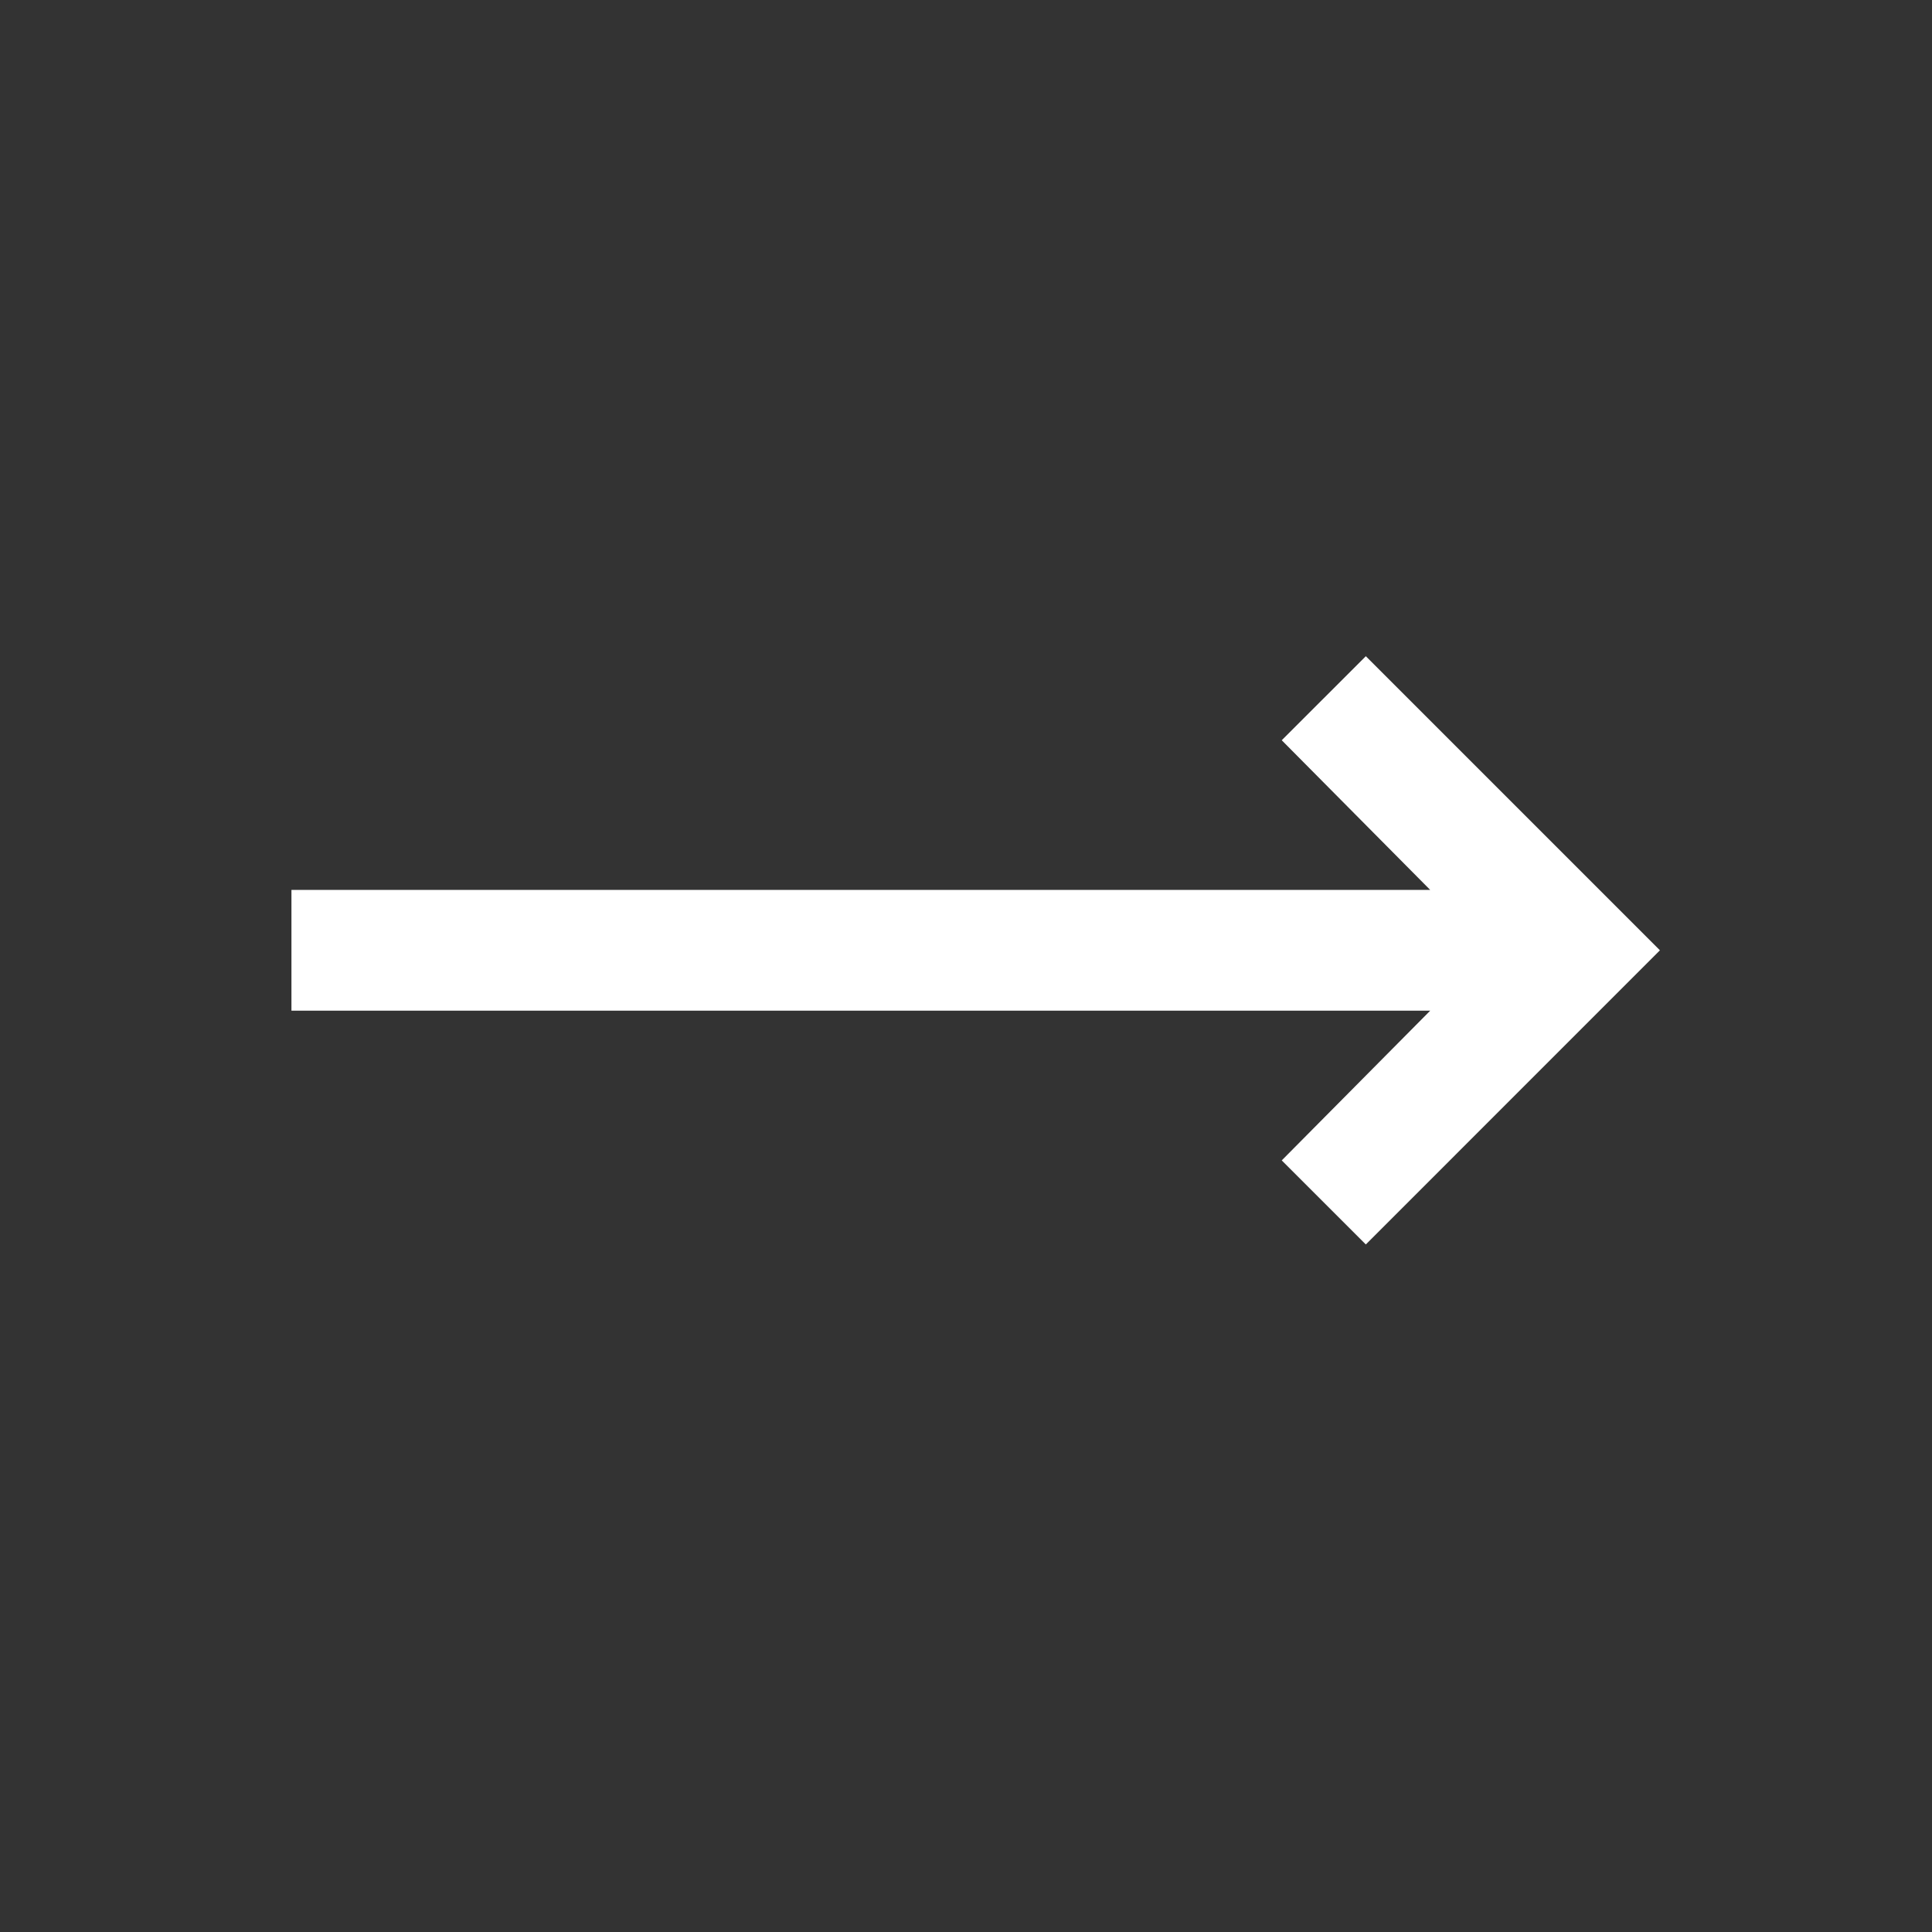 <svg width="40" height="40" viewBox="0 0 40 40" fill="none" xmlns="http://www.w3.org/2000/svg">
<rect x="0" y="0" width="40" height="40" fill="#333333" stroke="none"/>
<path d="M6.034 18.425L29.611 18.425L26.537 15.326L28.278 13.586L34.367 19.675L28.278 25.765L26.537 24.025L29.611 20.925L6.034 20.925L6.034 18.425Z" fill="white"/>
</svg>

